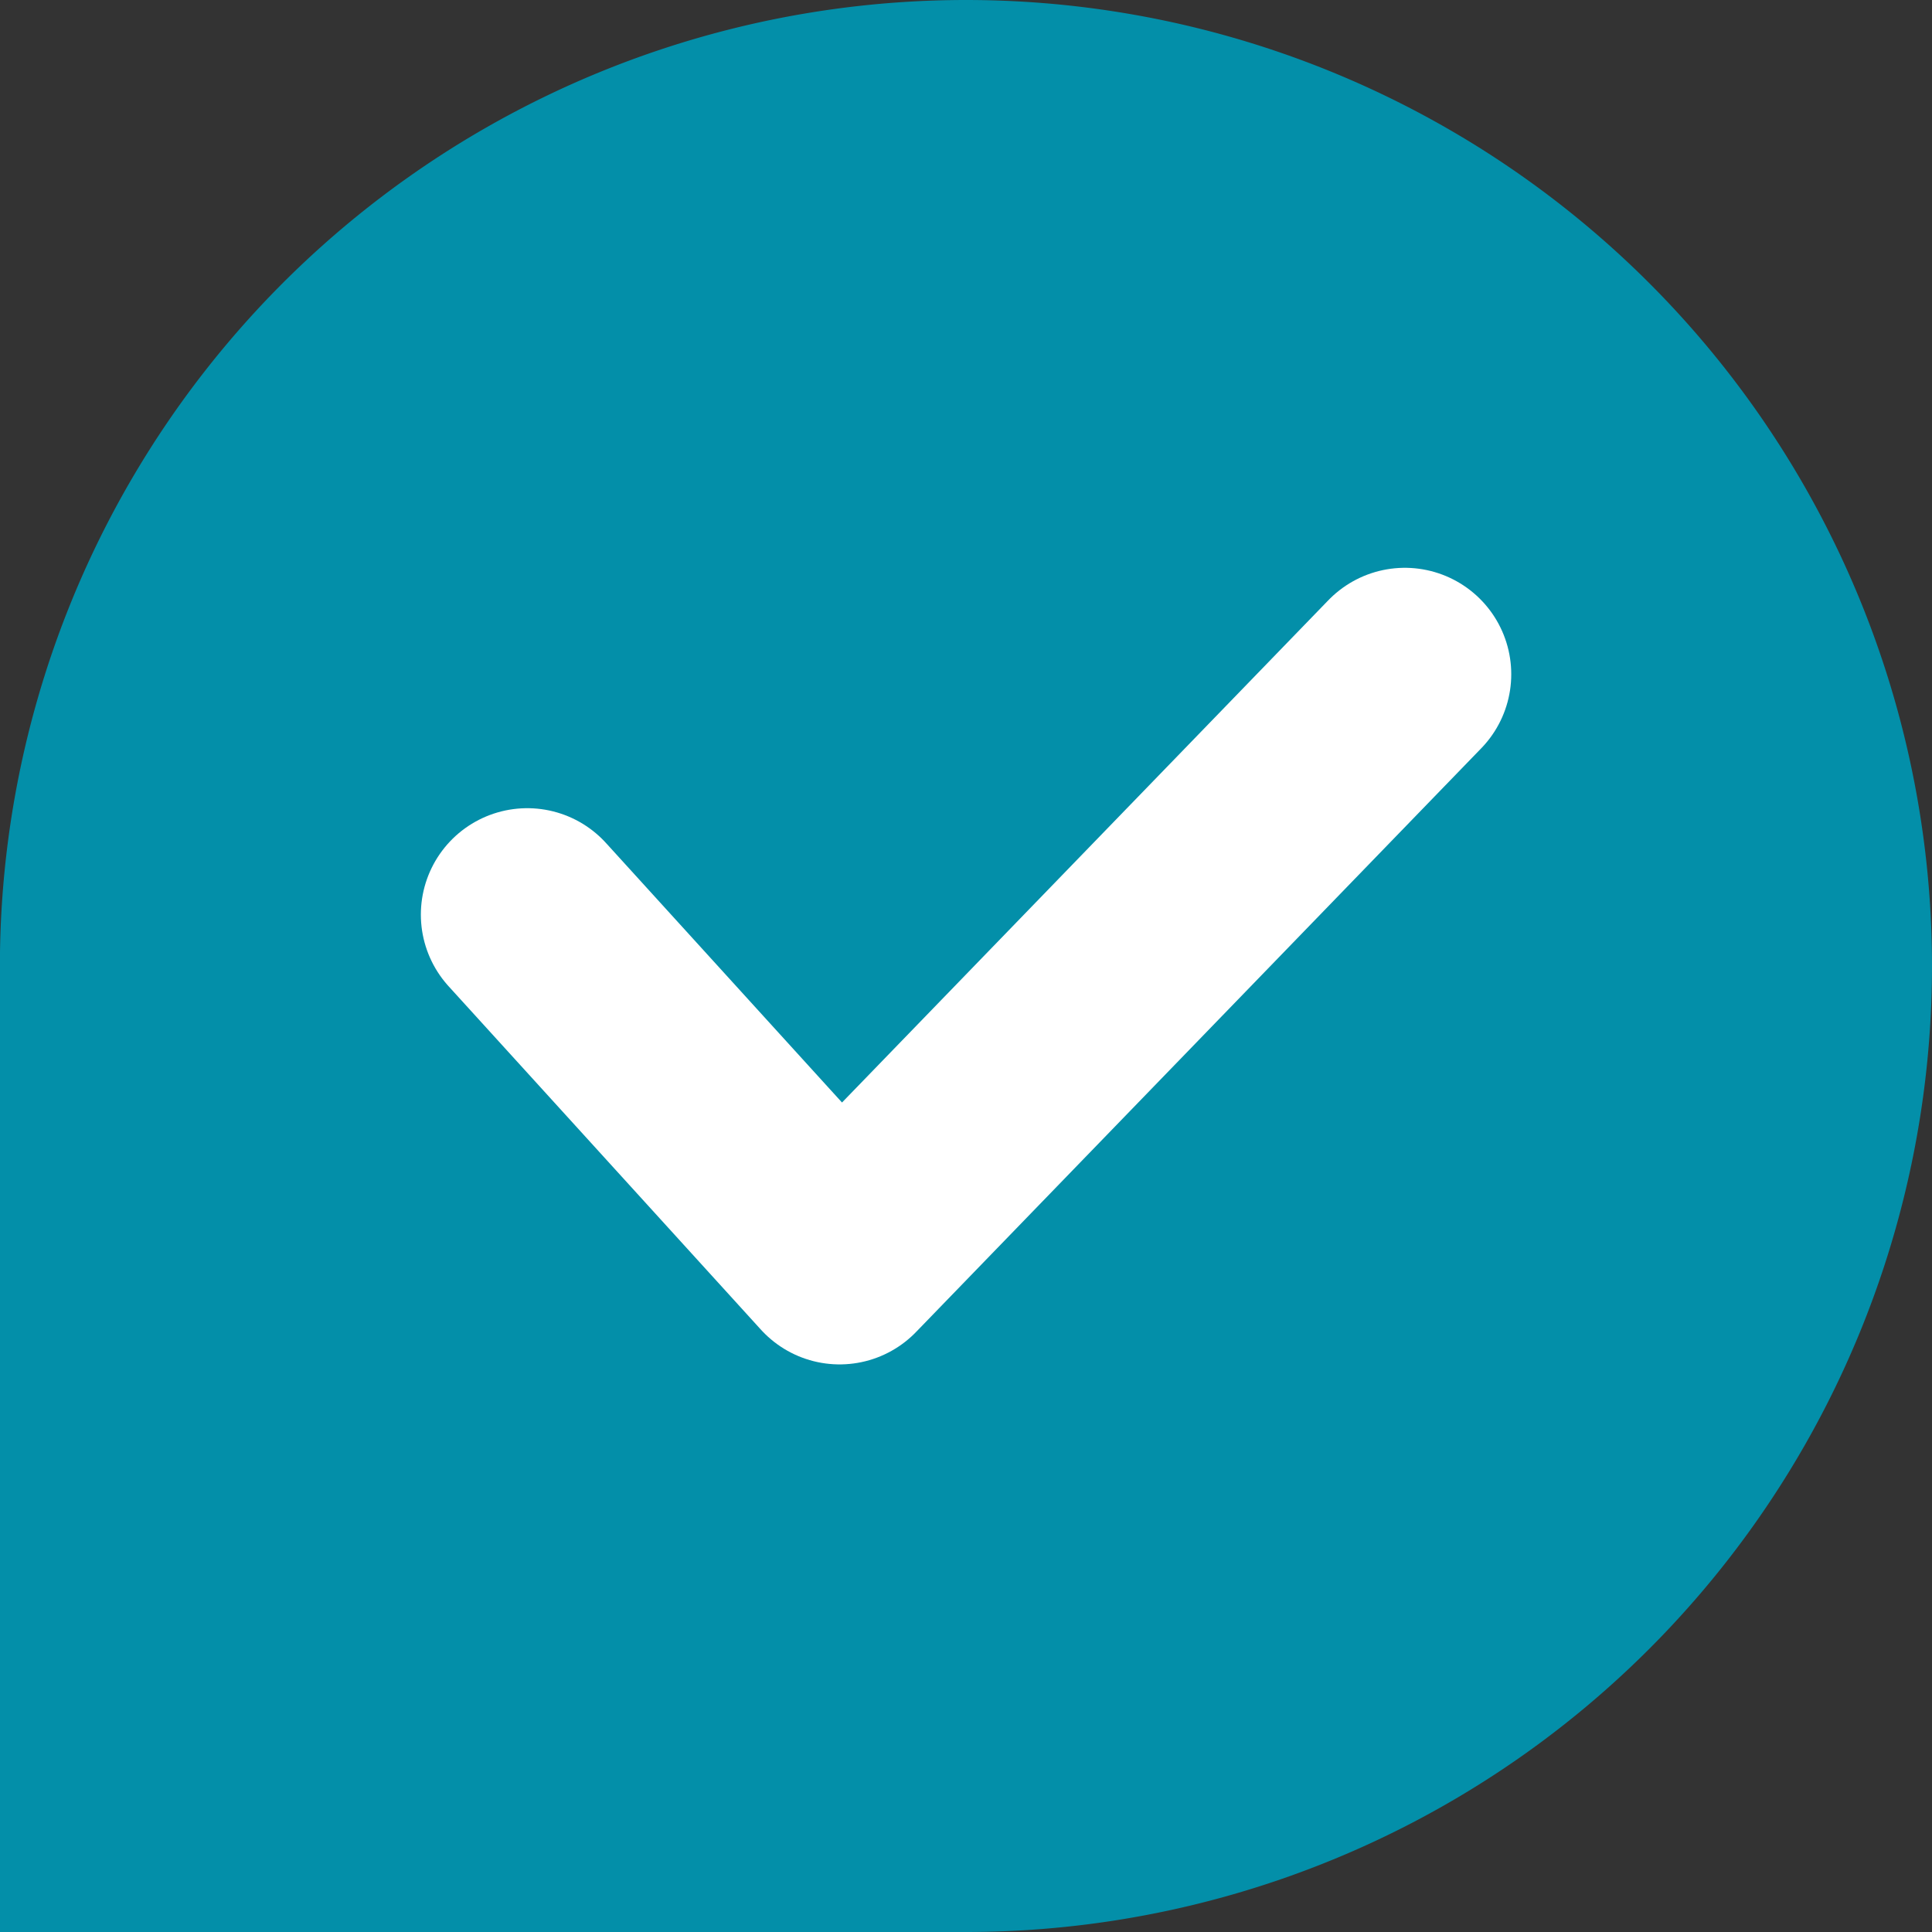 <svg xmlns="http://www.w3.org/2000/svg" width="18.156" height="18.156" viewBox="0 0 18.156 18.156">
  <rect x="0" y="0" width="18.156" height="18.156" fill="#333333" stroke="none"/>
  <g id="Group_558" data-name="Group 558" transform="translate(-199 -2591.422)">
    <path id="Path_3034" data-name="Path 3034" d="M9.078,0A9.079,9.079,0,0,0,0,8.949v9.207H9.078A9.078,9.078,0,0,0,9.078,0" transform="translate(199 2591.422)" fill="#038fa9"/>
    <path id="Path_1133" data-name="Path 1133" d="M-1315.375-455.372l2.935,3.227,5.312-5.486" transform="translate(1519.33 3055.389)" fill="none" stroke="#fff" stroke-linecap="round" stroke-linejoin="round" stroke-width="2"/>
  </g>
</svg>
